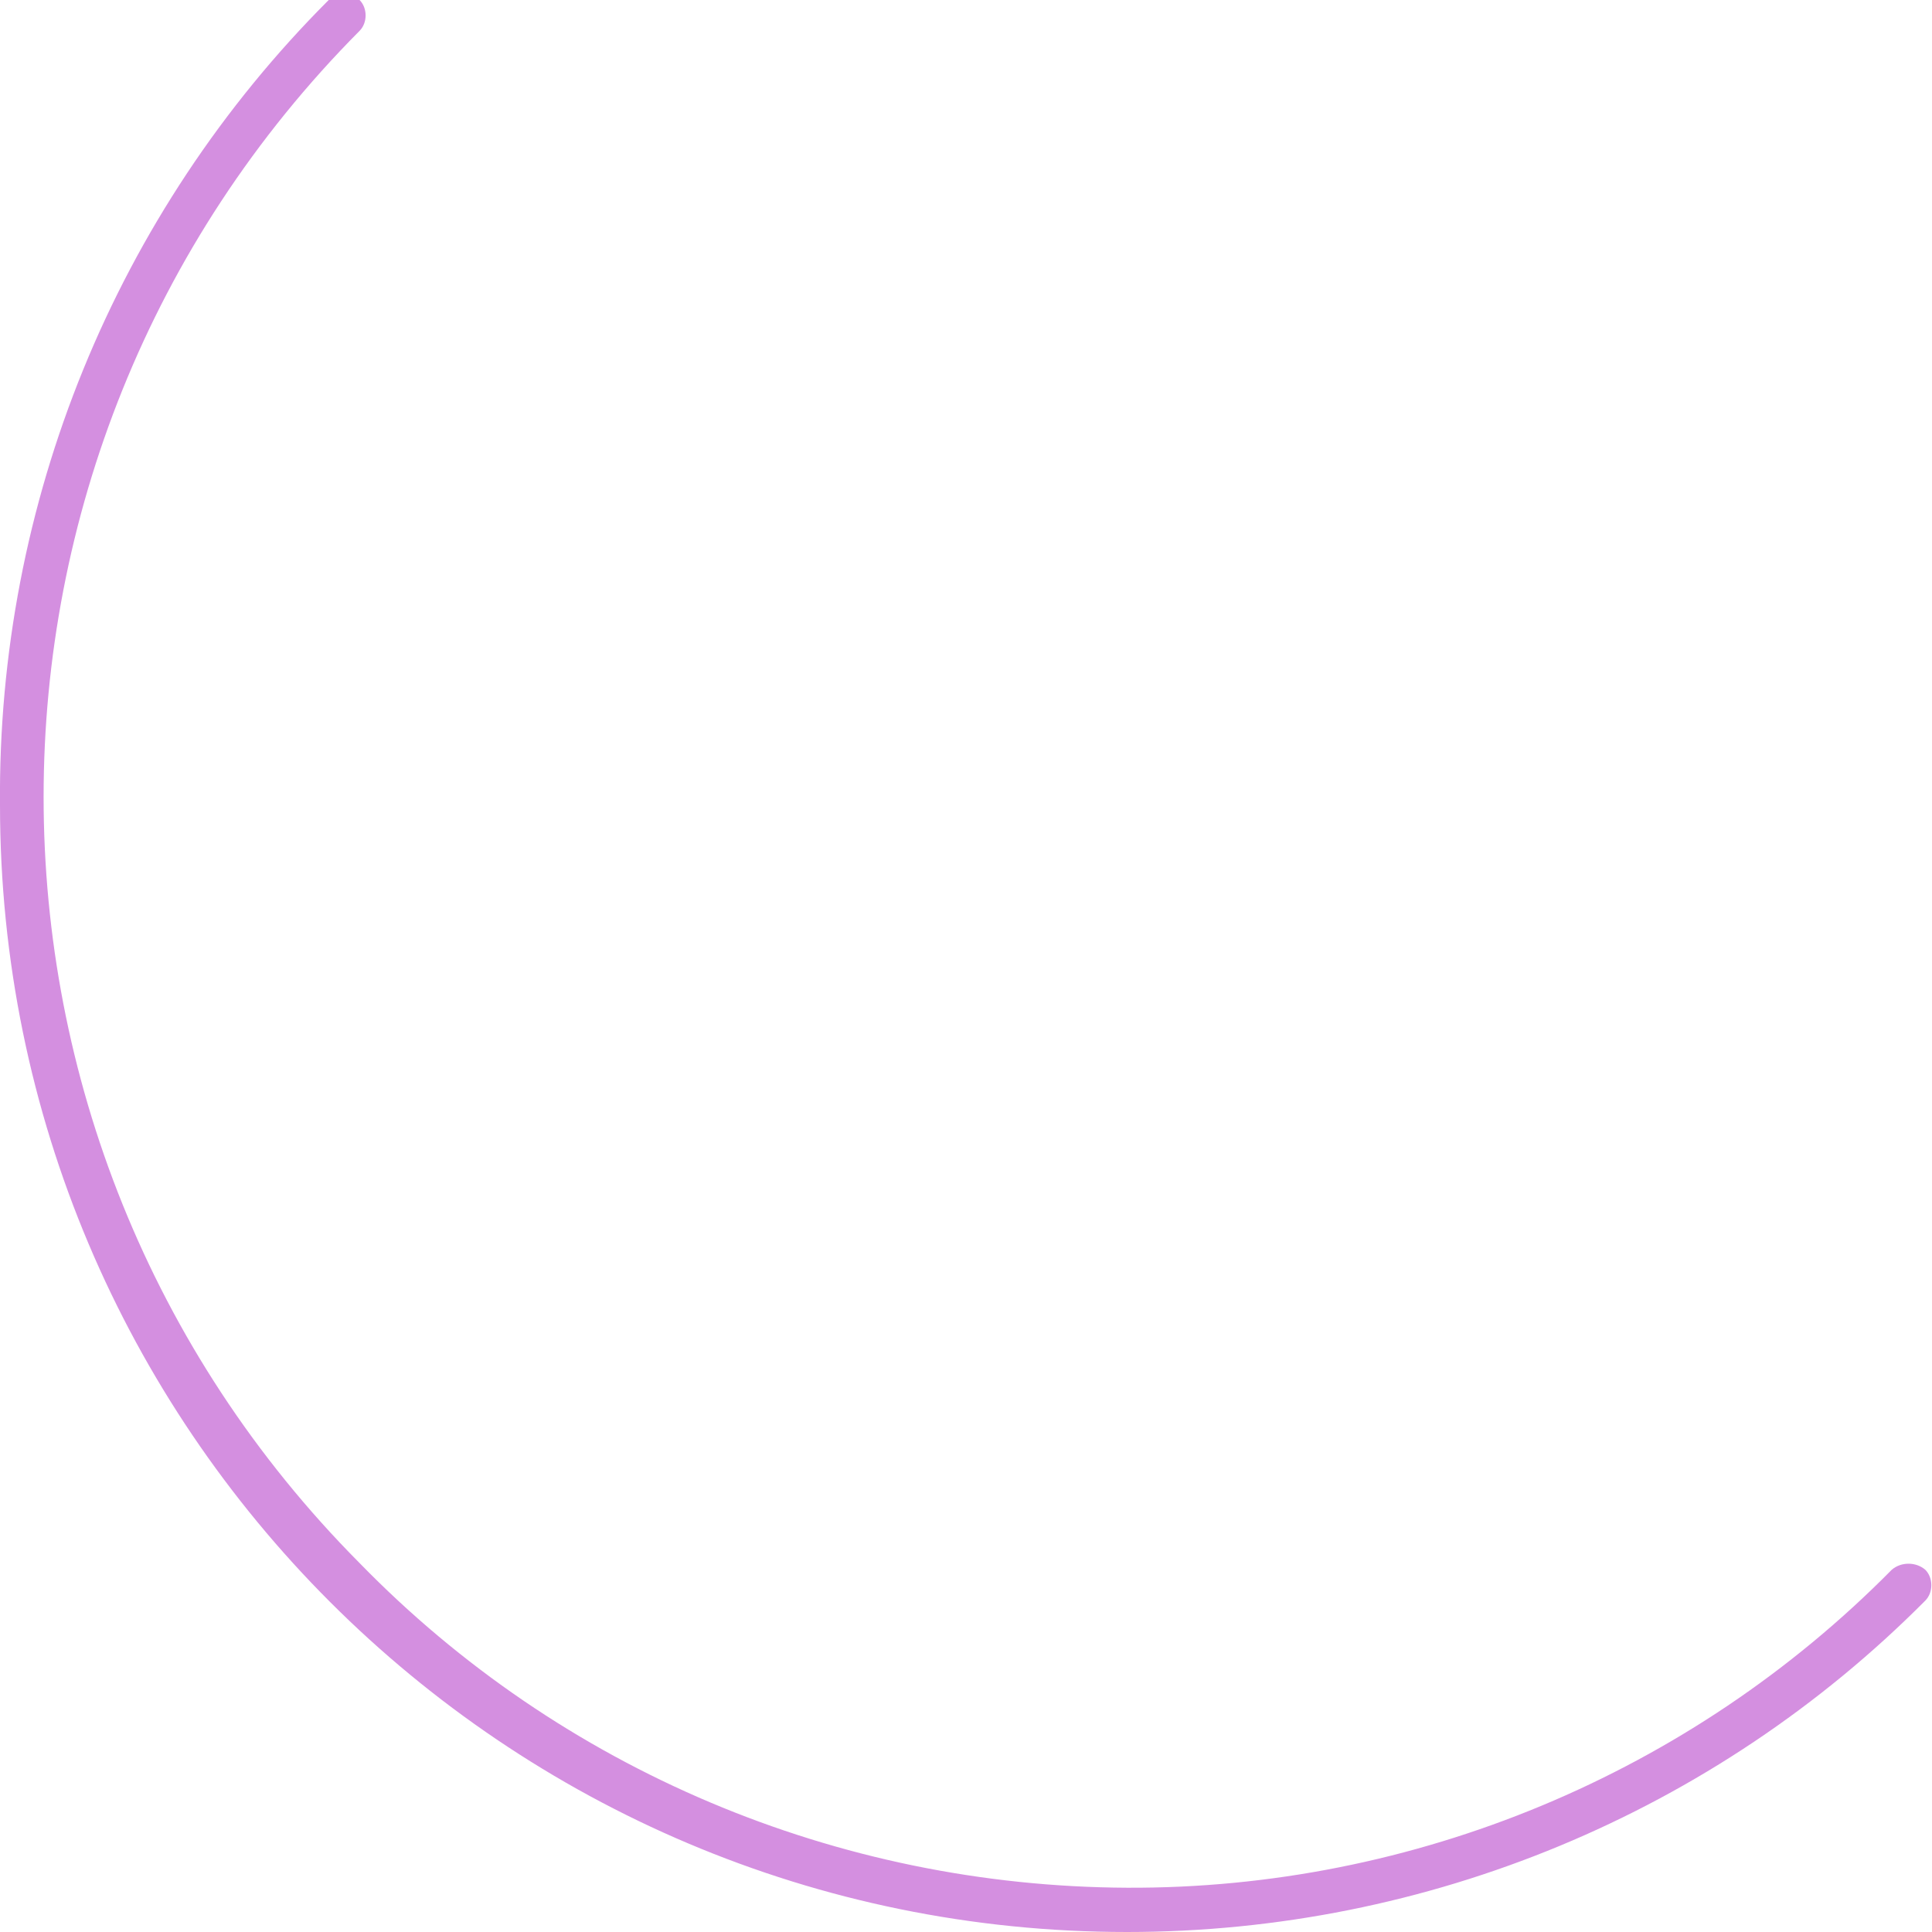 <?xml version="1.0" encoding="utf-8"?>
<!-- Generator: Adobe Illustrator 21.1.0, SVG Export Plug-In . SVG Version: 6.00 Build 0)  -->
<svg version="1.1" id="Layer_1" xmlns="http://www.w3.org/2000/svg" xmlns:xlink="http://www.w3.org/1999/xlink" x="0px" y="0px"
	 viewBox="0 0 144 144" style="enable-background:new 0 0 144 144;" xml:space="preserve">
<style type="text/css">
	.st0{fill:#d48fe0;}
</style>
<path class="st0" d="M84,144c-46.4,0-84-37.6-84-84l0,0C-0.2,37.5,8.6,15.9,24.5,0c0.6-0.6,1.7-0.6,2.3,0c0.6,0.6,0.6,1.7,0,2.3
	c-31.4,31.6-31.4,82.6,0,114.2c15,15.4,35.6,24.1,57.2,24.2c21.4,0.1,42-8.5,57-23.7c0.7-0.6,1.8-0.6,2.5,0c0.6,0.6,0.6,1.7,0,2.3
	C127.8,135.1,106.4,144,84,144z"/>
</svg>
